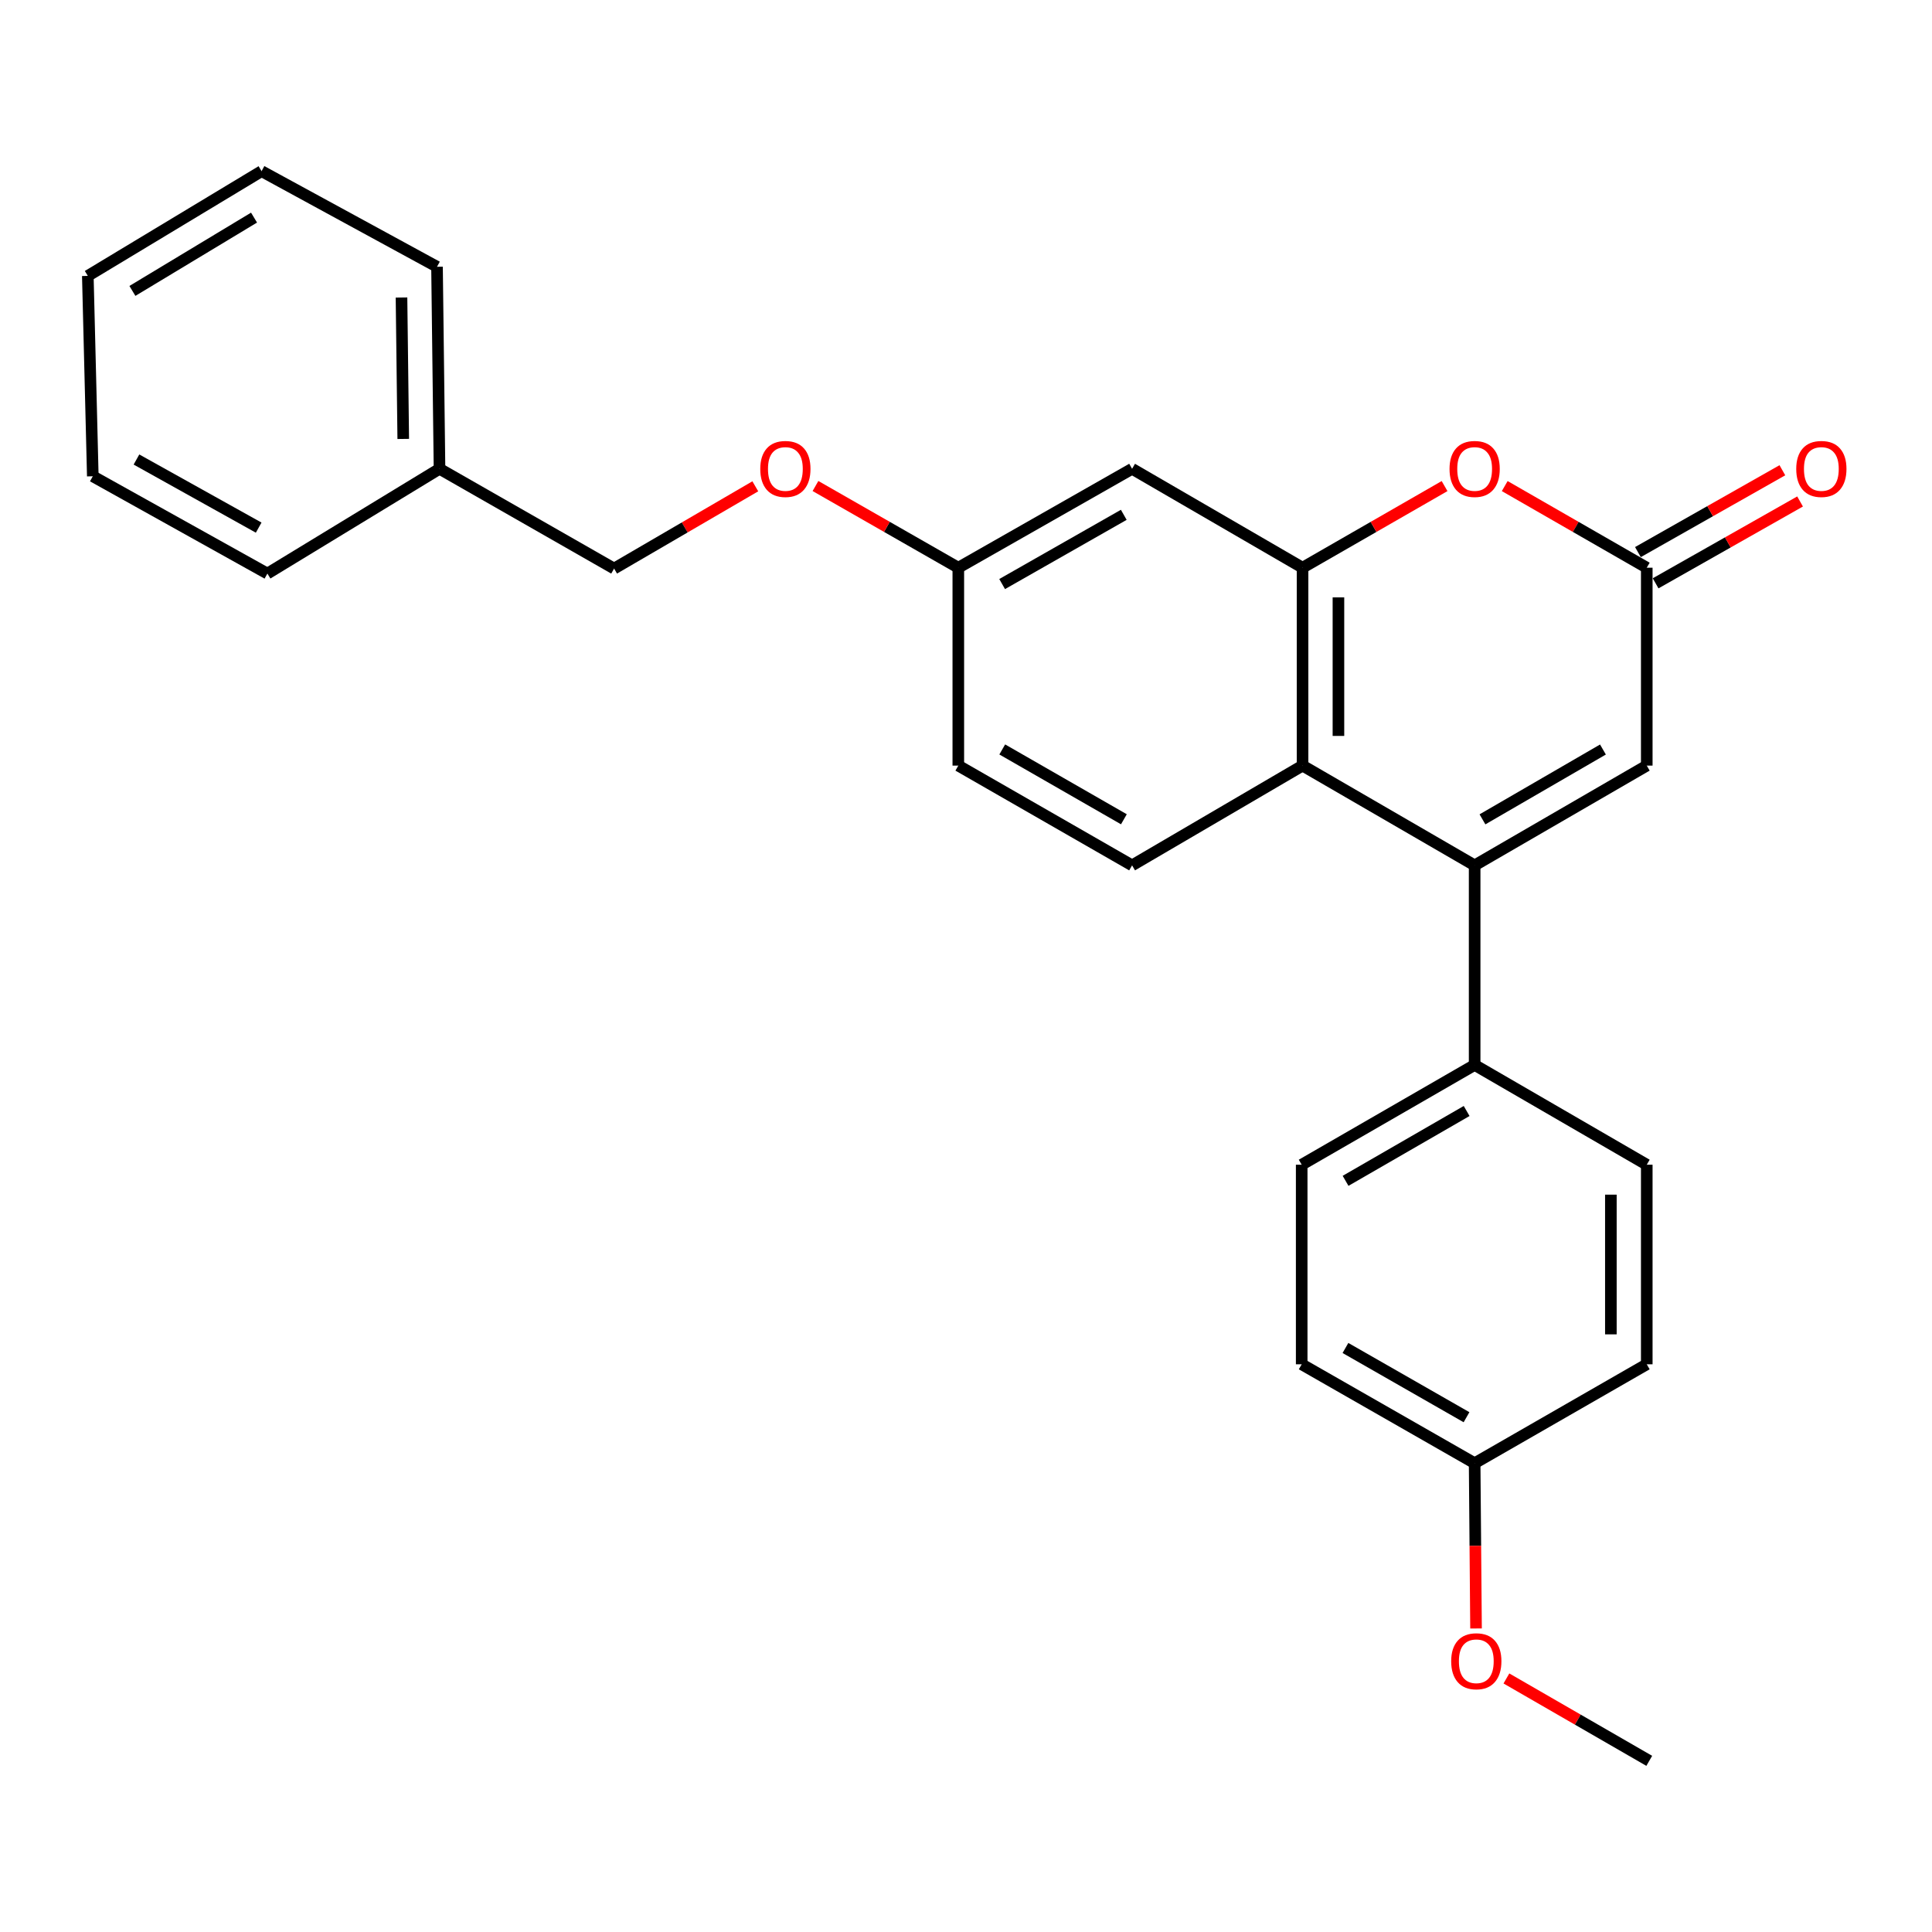 <?xml version='1.0' encoding='iso-8859-1'?>
<svg version='1.1' baseProfile='full'
              xmlns='http://www.w3.org/2000/svg'
                      xmlns:rdkit='http://www.rdkit.org/xml'
                      xmlns:xlink='http://www.w3.org/1999/xlink'
                  xml:space='preserve'
width='1000px' height='1000px' viewBox='0 0 1000 1000'>
<!-- END OF HEADER -->
<rect style='opacity:1.0;fill:#FFFFFF;stroke:none' width='1000' height='1000' x='0' y='0'> </rect>
<path class='bond-1' d='M 763.274,447.912 L 674.197,396.278' style='fill:none;fill-rule:evenodd;stroke:#000000;stroke-width:6px;stroke-linecap:butt;stroke-linejoin:miter;stroke-opacity:1' />
<path class='bond-4' d='M 763.274,447.912 L 852.362,396.278' style='fill:none;fill-rule:evenodd;stroke:#000000;stroke-width:6px;stroke-linecap:butt;stroke-linejoin:miter;stroke-opacity:1' />
<path class='bond-4' d='M 767.322,424.094 L 829.683,387.95' style='fill:none;fill-rule:evenodd;stroke:#000000;stroke-width:6px;stroke-linecap:butt;stroke-linejoin:miter;stroke-opacity:1' />
<path class='bond-6' d='M 763.274,447.912 L 763.274,551.211' style='fill:none;fill-rule:evenodd;stroke:#000000;stroke-width:6px;stroke-linecap:butt;stroke-linejoin:miter;stroke-opacity:1' />
<path class='bond-0' d='M 674.197,293.846 L 674.197,396.278' style='fill:none;fill-rule:evenodd;stroke:#000000;stroke-width:6px;stroke-linecap:butt;stroke-linejoin:miter;stroke-opacity:1' />
<path class='bond-0' d='M 692.774,309.21 L 692.774,380.913' style='fill:none;fill-rule:evenodd;stroke:#000000;stroke-width:6px;stroke-linecap:butt;stroke-linejoin:miter;stroke-opacity:1' />
<path class='bond-5' d='M 674.197,293.846 L 585.966,242.645' style='fill:none;fill-rule:evenodd;stroke:#000000;stroke-width:6px;stroke-linecap:butt;stroke-linejoin:miter;stroke-opacity:1' />
<path class='bond-27' d='M 674.197,293.846 L 710.951,272.72' style='fill:none;fill-rule:evenodd;stroke:#000000;stroke-width:6px;stroke-linecap:butt;stroke-linejoin:miter;stroke-opacity:1' />
<path class='bond-27' d='M 710.951,272.72 L 747.706,251.594' style='fill:none;fill-rule:evenodd;stroke:#FF0000;stroke-width:6px;stroke-linecap:butt;stroke-linejoin:miter;stroke-opacity:1' />
<path class='bond-7' d='M 674.197,396.278 L 585.966,447.912' style='fill:none;fill-rule:evenodd;stroke:#000000;stroke-width:6px;stroke-linecap:butt;stroke-linejoin:miter;stroke-opacity:1' />
<path class='bond-2' d='M 778.843,251.593 L 815.603,272.719' style='fill:none;fill-rule:evenodd;stroke:#FF0000;stroke-width:6px;stroke-linecap:butt;stroke-linejoin:miter;stroke-opacity:1' />
<path class='bond-2' d='M 815.603,272.719 L 852.362,293.846' style='fill:none;fill-rule:evenodd;stroke:#000000;stroke-width:6px;stroke-linecap:butt;stroke-linejoin:miter;stroke-opacity:1' />
<path class='bond-3' d='M 852.362,293.846 L 852.362,396.278' style='fill:none;fill-rule:evenodd;stroke:#000000;stroke-width:6px;stroke-linecap:butt;stroke-linejoin:miter;stroke-opacity:1' />
<path class='bond-8' d='M 856.941,301.927 L 894.326,280.745' style='fill:none;fill-rule:evenodd;stroke:#000000;stroke-width:6px;stroke-linecap:butt;stroke-linejoin:miter;stroke-opacity:1' />
<path class='bond-8' d='M 894.326,280.745 L 931.712,259.563' style='fill:none;fill-rule:evenodd;stroke:#FF0000;stroke-width:6px;stroke-linecap:butt;stroke-linejoin:miter;stroke-opacity:1' />
<path class='bond-8' d='M 847.783,285.764 L 885.168,264.582' style='fill:none;fill-rule:evenodd;stroke:#000000;stroke-width:6px;stroke-linecap:butt;stroke-linejoin:miter;stroke-opacity:1' />
<path class='bond-8' d='M 885.168,264.582 L 922.554,243.4' style='fill:none;fill-rule:evenodd;stroke:#FF0000;stroke-width:6px;stroke-linecap:butt;stroke-linejoin:miter;stroke-opacity:1' />
<path class='bond-28' d='M 585.966,242.645 L 496.022,293.846' style='fill:none;fill-rule:evenodd;stroke:#000000;stroke-width:6px;stroke-linecap:butt;stroke-linejoin:miter;stroke-opacity:1' />
<path class='bond-28' d='M 581.665,266.47 L 518.704,302.31' style='fill:none;fill-rule:evenodd;stroke:#000000;stroke-width:6px;stroke-linecap:butt;stroke-linejoin:miter;stroke-opacity:1' />
<path class='bond-10' d='M 763.274,551.211 L 673.753,602.855' style='fill:none;fill-rule:evenodd;stroke:#000000;stroke-width:6px;stroke-linecap:butt;stroke-linejoin:miter;stroke-opacity:1' />
<path class='bond-10' d='M 759.129,575.049 L 696.464,611.2' style='fill:none;fill-rule:evenodd;stroke:#000000;stroke-width:6px;stroke-linecap:butt;stroke-linejoin:miter;stroke-opacity:1' />
<path class='bond-11' d='M 763.274,551.211 L 852.362,602.855' style='fill:none;fill-rule:evenodd;stroke:#000000;stroke-width:6px;stroke-linecap:butt;stroke-linejoin:miter;stroke-opacity:1' />
<path class='bond-13' d='M 585.966,447.912 L 496.022,396.278' style='fill:none;fill-rule:evenodd;stroke:#000000;stroke-width:6px;stroke-linecap:butt;stroke-linejoin:miter;stroke-opacity:1' />
<path class='bond-13' d='M 581.723,424.056 L 518.762,387.912' style='fill:none;fill-rule:evenodd;stroke:#000000;stroke-width:6px;stroke-linecap:butt;stroke-linejoin:miter;stroke-opacity:1' />
<path class='bond-9' d='M 496.022,293.846 L 496.022,396.278' style='fill:none;fill-rule:evenodd;stroke:#000000;stroke-width:6px;stroke-linecap:butt;stroke-linejoin:miter;stroke-opacity:1' />
<path class='bond-12' d='M 496.022,293.846 L 459.055,272.701' style='fill:none;fill-rule:evenodd;stroke:#000000;stroke-width:6px;stroke-linecap:butt;stroke-linejoin:miter;stroke-opacity:1' />
<path class='bond-12' d='M 459.055,272.701 L 422.089,251.556' style='fill:none;fill-rule:evenodd;stroke:#FF0000;stroke-width:6px;stroke-linecap:butt;stroke-linejoin:miter;stroke-opacity:1' />
<path class='bond-16' d='M 673.753,602.855 L 673.753,706.154' style='fill:none;fill-rule:evenodd;stroke:#000000;stroke-width:6px;stroke-linecap:butt;stroke-linejoin:miter;stroke-opacity:1' />
<path class='bond-17' d='M 852.362,602.855 L 852.362,706.154' style='fill:none;fill-rule:evenodd;stroke:#000000;stroke-width:6px;stroke-linecap:butt;stroke-linejoin:miter;stroke-opacity:1' />
<path class='bond-17' d='M 833.785,618.35 L 833.785,690.66' style='fill:none;fill-rule:evenodd;stroke:#000000;stroke-width:6px;stroke-linecap:butt;stroke-linejoin:miter;stroke-opacity:1' />
<path class='bond-15' d='M 390.946,251.712 L 354.402,273.001' style='fill:none;fill-rule:evenodd;stroke:#FF0000;stroke-width:6px;stroke-linecap:butt;stroke-linejoin:miter;stroke-opacity:1' />
<path class='bond-15' d='M 354.402,273.001 L 317.857,294.289' style='fill:none;fill-rule:evenodd;stroke:#000000;stroke-width:6px;stroke-linecap:butt;stroke-linejoin:miter;stroke-opacity:1' />
<path class='bond-14' d='M 763.274,757.355 L 852.362,706.154' style='fill:none;fill-rule:evenodd;stroke:#000000;stroke-width:6px;stroke-linecap:butt;stroke-linejoin:miter;stroke-opacity:1' />
<path class='bond-19' d='M 763.274,757.355 L 763.632,800.126' style='fill:none;fill-rule:evenodd;stroke:#000000;stroke-width:6px;stroke-linecap:butt;stroke-linejoin:miter;stroke-opacity:1' />
<path class='bond-19' d='M 763.632,800.126 L 763.99,842.896' style='fill:none;fill-rule:evenodd;stroke:#FF0000;stroke-width:6px;stroke-linecap:butt;stroke-linejoin:miter;stroke-opacity:1' />
<path class='bond-26' d='M 763.274,757.355 L 673.753,706.154' style='fill:none;fill-rule:evenodd;stroke:#000000;stroke-width:6px;stroke-linecap:butt;stroke-linejoin:miter;stroke-opacity:1' />
<path class='bond-26' d='M 759.069,733.549 L 696.404,697.709' style='fill:none;fill-rule:evenodd;stroke:#000000;stroke-width:6px;stroke-linecap:butt;stroke-linejoin:miter;stroke-opacity:1' />
<path class='bond-18' d='M 317.857,294.289 L 227.49,242.645' style='fill:none;fill-rule:evenodd;stroke:#000000;stroke-width:6px;stroke-linecap:butt;stroke-linejoin:miter;stroke-opacity:1' />
<path class='bond-20' d='M 227.49,242.645 L 226.2,138.076' style='fill:none;fill-rule:evenodd;stroke:#000000;stroke-width:6px;stroke-linecap:butt;stroke-linejoin:miter;stroke-opacity:1' />
<path class='bond-20' d='M 208.72,227.189 L 207.817,153.991' style='fill:none;fill-rule:evenodd;stroke:#000000;stroke-width:6px;stroke-linecap:butt;stroke-linejoin:miter;stroke-opacity:1' />
<path class='bond-21' d='M 227.49,242.645 L 138.402,296.88' style='fill:none;fill-rule:evenodd;stroke:#000000;stroke-width:6px;stroke-linecap:butt;stroke-linejoin:miter;stroke-opacity:1' />
<path class='bond-22' d='M 779.715,868.765 L 816.683,890.088' style='fill:none;fill-rule:evenodd;stroke:#FF0000;stroke-width:6px;stroke-linecap:butt;stroke-linejoin:miter;stroke-opacity:1' />
<path class='bond-22' d='M 816.683,890.088 L 853.652,911.411' style='fill:none;fill-rule:evenodd;stroke:#000000;stroke-width:6px;stroke-linecap:butt;stroke-linejoin:miter;stroke-opacity:1' />
<path class='bond-23' d='M 226.2,138.076 L 135.388,88.589' style='fill:none;fill-rule:evenodd;stroke:#000000;stroke-width:6px;stroke-linecap:butt;stroke-linejoin:miter;stroke-opacity:1' />
<path class='bond-24' d='M 138.402,296.88 L 48.035,246.515' style='fill:none;fill-rule:evenodd;stroke:#000000;stroke-width:6px;stroke-linecap:butt;stroke-linejoin:miter;stroke-opacity:1' />
<path class='bond-24' d='M 133.891,273.098 L 70.634,237.843' style='fill:none;fill-rule:evenodd;stroke:#000000;stroke-width:6px;stroke-linecap:butt;stroke-linejoin:miter;stroke-opacity:1' />
<path class='bond-29' d='M 135.388,88.589 L 45.455,142.803' style='fill:none;fill-rule:evenodd;stroke:#000000;stroke-width:6px;stroke-linecap:butt;stroke-linejoin:miter;stroke-opacity:1' />
<path class='bond-29' d='M 131.489,112.631 L 68.535,150.581' style='fill:none;fill-rule:evenodd;stroke:#000000;stroke-width:6px;stroke-linecap:butt;stroke-linejoin:miter;stroke-opacity:1' />
<path class='bond-25' d='M 48.035,246.515 L 45.455,142.803' style='fill:none;fill-rule:evenodd;stroke:#000000;stroke-width:6px;stroke-linecap:butt;stroke-linejoin:miter;stroke-opacity:1' />
<path  class='atom-3' d='M 750.274 242.725
Q 750.274 235.925, 753.634 232.125
Q 756.994 228.325, 763.274 228.325
Q 769.554 228.325, 772.914 232.125
Q 776.274 235.925, 776.274 242.725
Q 776.274 249.605, 772.874 253.525
Q 769.474 257.405, 763.274 257.405
Q 757.034 257.405, 753.634 253.525
Q 750.274 249.645, 750.274 242.725
M 763.274 254.205
Q 767.594 254.205, 769.914 251.325
Q 772.274 248.405, 772.274 242.725
Q 772.274 237.165, 769.914 234.365
Q 767.594 231.525, 763.274 231.525
Q 758.954 231.525, 756.594 234.325
Q 754.274 237.125, 754.274 242.725
Q 754.274 248.445, 756.594 251.325
Q 758.954 254.205, 763.274 254.205
' fill='#FF0000'/>
<path  class='atom-9' d='M 929.729 242.725
Q 929.729 235.925, 933.089 232.125
Q 936.449 228.325, 942.729 228.325
Q 949.009 228.325, 952.369 232.125
Q 955.729 235.925, 955.729 242.725
Q 955.729 249.605, 952.329 253.525
Q 948.929 257.405, 942.729 257.405
Q 936.489 257.405, 933.089 253.525
Q 929.729 249.645, 929.729 242.725
M 942.729 254.205
Q 947.049 254.205, 949.369 251.325
Q 951.729 248.405, 951.729 242.725
Q 951.729 237.165, 949.369 234.365
Q 947.049 231.525, 942.729 231.525
Q 938.409 231.525, 936.049 234.325
Q 933.729 237.125, 933.729 242.725
Q 933.729 248.445, 936.049 251.325
Q 938.409 254.205, 942.729 254.205
' fill='#FF0000'/>
<path  class='atom-13' d='M 393.511 242.725
Q 393.511 235.925, 396.871 232.125
Q 400.231 228.325, 406.511 228.325
Q 412.791 228.325, 416.151 232.125
Q 419.511 235.925, 419.511 242.725
Q 419.511 249.605, 416.111 253.525
Q 412.711 257.405, 406.511 257.405
Q 400.271 257.405, 396.871 253.525
Q 393.511 249.645, 393.511 242.725
M 406.511 254.205
Q 410.831 254.205, 413.151 251.325
Q 415.511 248.405, 415.511 242.725
Q 415.511 237.165, 413.151 234.365
Q 410.831 231.525, 406.511 231.525
Q 402.191 231.525, 399.831 234.325
Q 397.511 237.125, 397.511 242.725
Q 397.511 248.445, 399.831 251.325
Q 402.191 254.205, 406.511 254.205
' fill='#FF0000'/>
<path  class='atom-20' d='M 751.131 859.857
Q 751.131 853.057, 754.491 849.257
Q 757.851 845.457, 764.131 845.457
Q 770.411 845.457, 773.771 849.257
Q 777.131 853.057, 777.131 859.857
Q 777.131 866.737, 773.731 870.657
Q 770.331 874.537, 764.131 874.537
Q 757.891 874.537, 754.491 870.657
Q 751.131 866.777, 751.131 859.857
M 764.131 871.337
Q 768.451 871.337, 770.771 868.457
Q 773.131 865.537, 773.131 859.857
Q 773.131 854.297, 770.771 851.497
Q 768.451 848.657, 764.131 848.657
Q 759.811 848.657, 757.451 851.457
Q 755.131 854.257, 755.131 859.857
Q 755.131 865.577, 757.451 868.457
Q 759.811 871.337, 764.131 871.337
' fill='#FF0000'/>
</svg>
